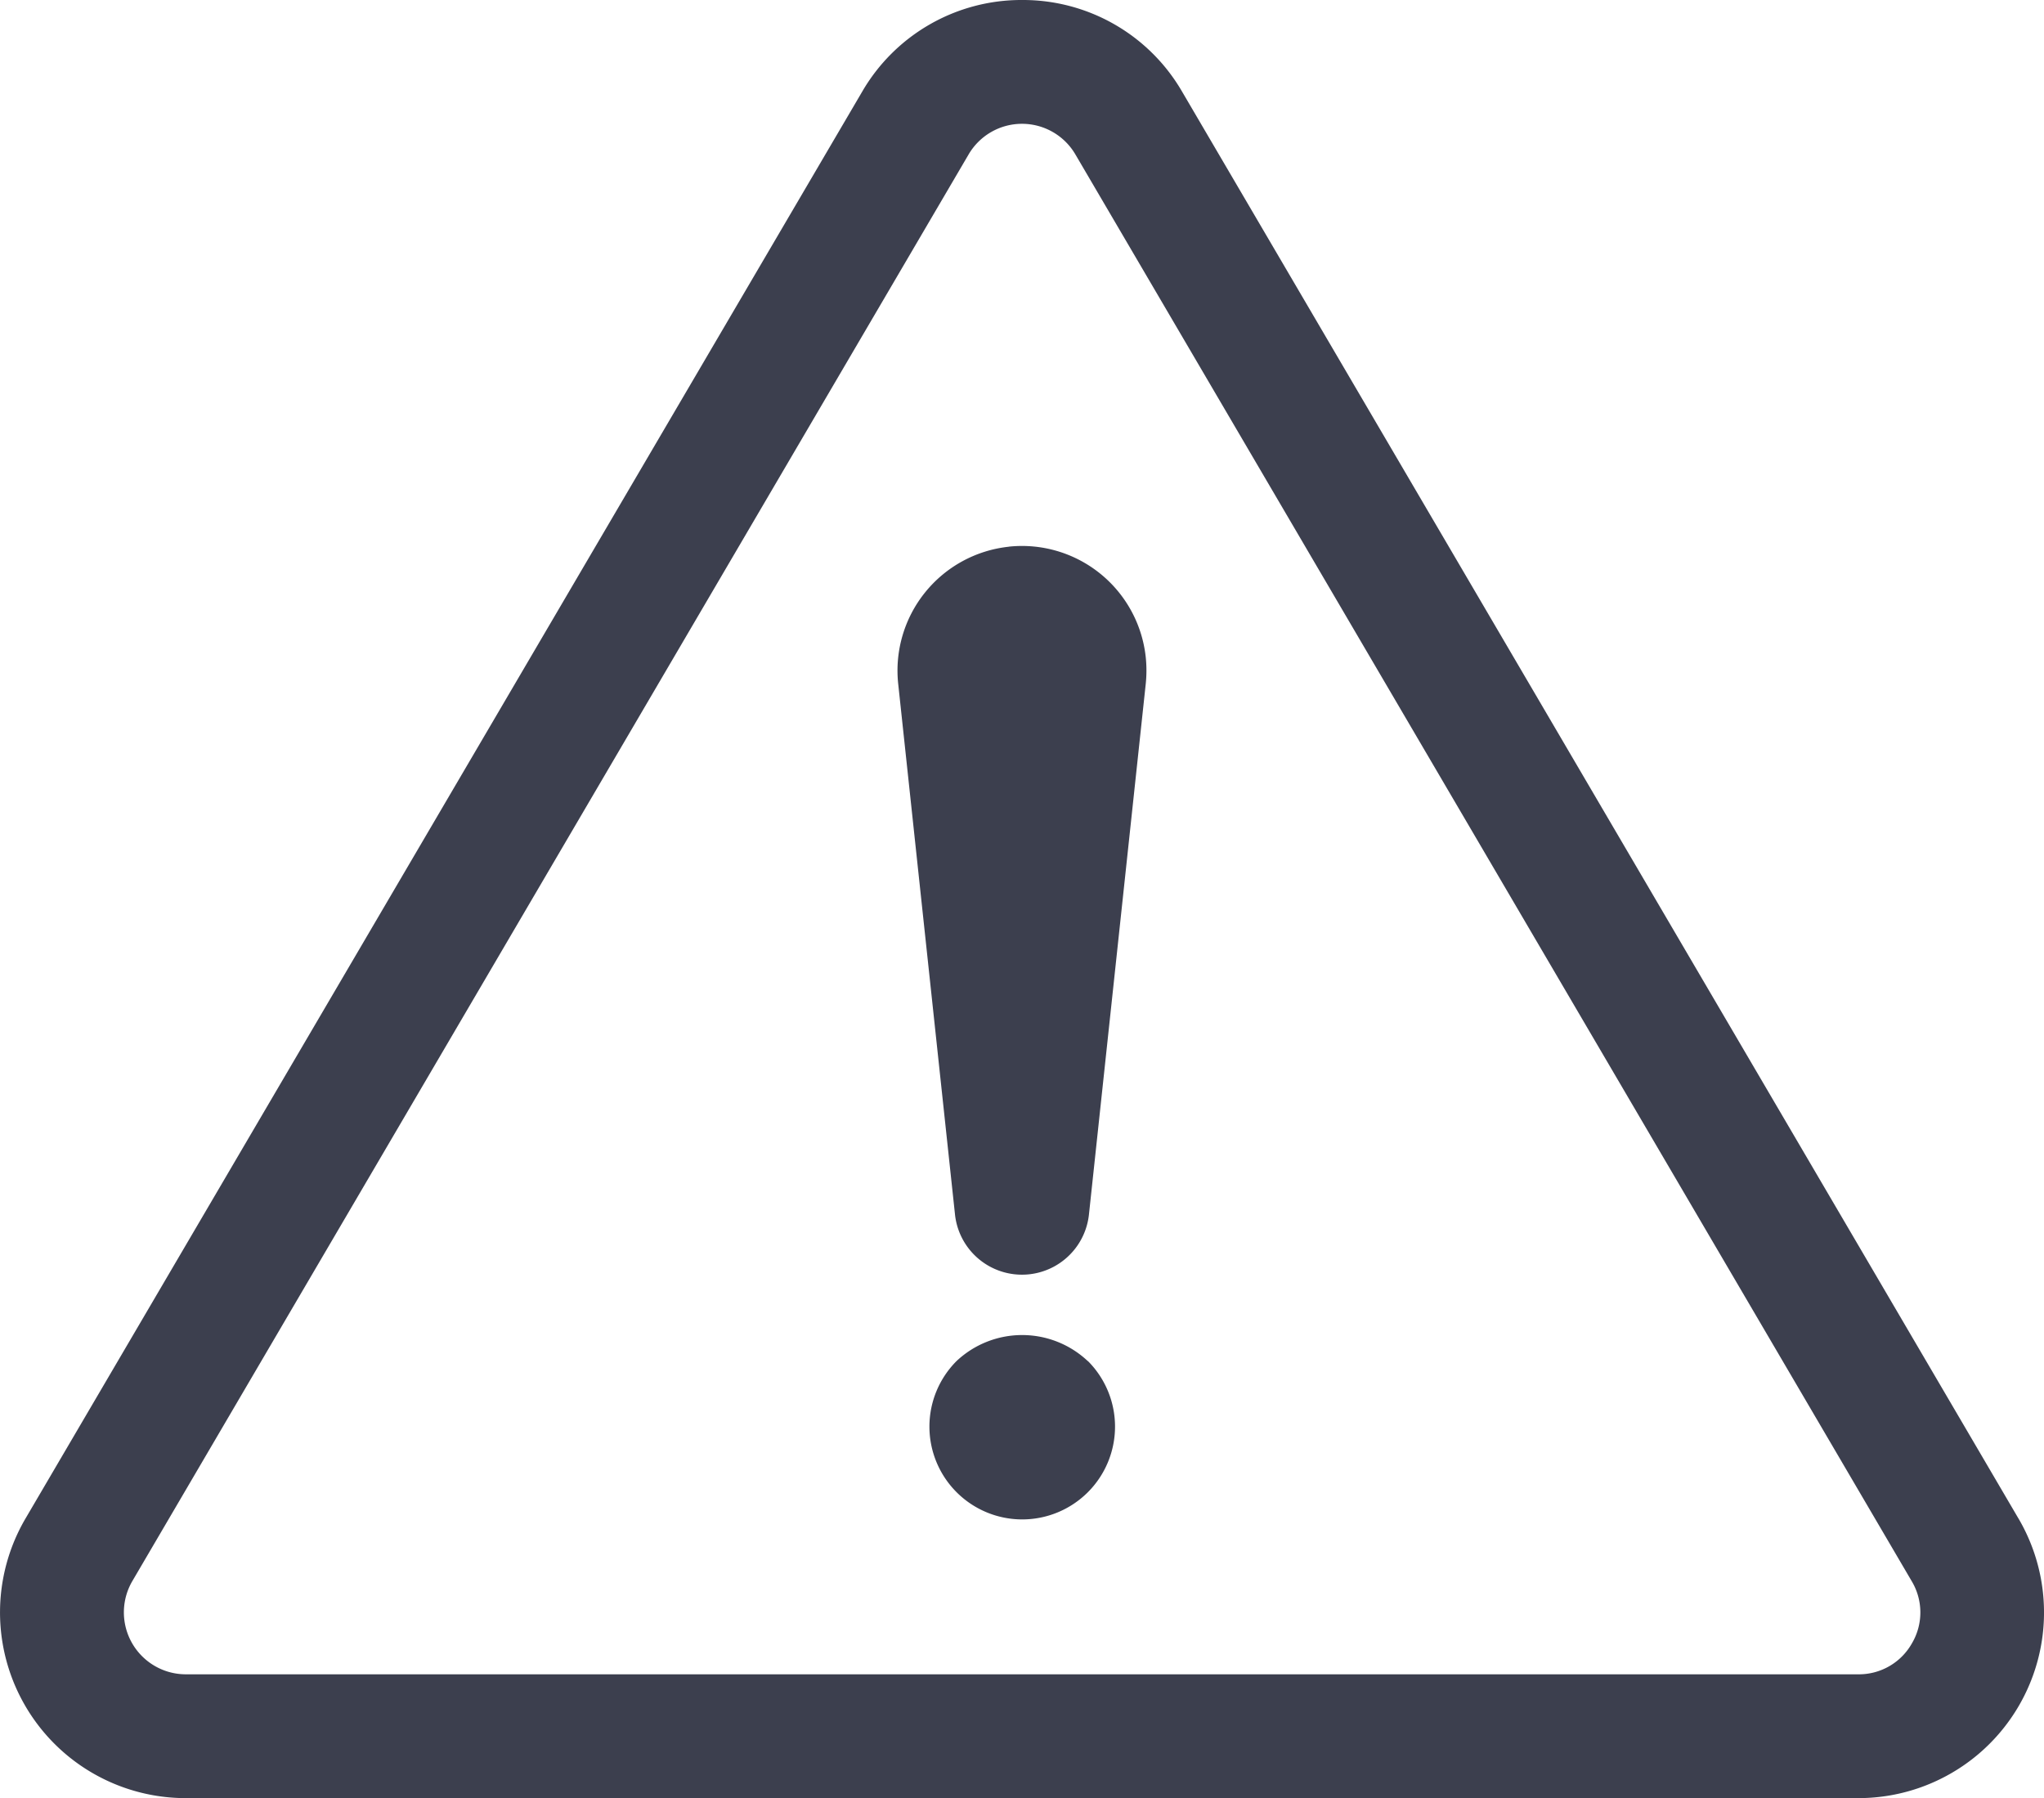 <svg xmlns="http://www.w3.org/2000/svg" xmlns:xlink="http://www.w3.org/1999/xlink" width="35.99" height="31.659" viewBox="0 0 35.99 31.659"><defs><clipPath id="a"><rect width="35.99" height="31.659" transform="translate(0 0)" fill="#3c3f4e"/></clipPath></defs><g transform="translate(0 0)" clip-path="url(#a)"><path d="M19.153,23.964a1.686,1.686,0,0,0-2.311,0,1.634,1.634,0,1,0,2.314,0l0,0M17.762,9.626a2.194,2.194,0,0,0-1.947,2.413h0l1,9.342a1.186,1.186,0,0,0,2.359,0l1-9.342a2.278,2.278,0,0,0,0-.467,2.192,2.192,0,0,0-2.413-1.947m17.779,17.11L20.816,1.617A3.239,3.239,0,0,0,18,0h0a3.241,3.241,0,0,0-2.821,1.617L.449,26.736a3.27,3.27,0,0,0,2.822,4.923H32.72a3.269,3.269,0,0,0,2.821-4.923m-1.875,2.195a1.071,1.071,0,0,1-.946.548H3.271a1.091,1.091,0,0,1-.941-1.641L17.055,2.719a1.089,1.089,0,0,1,1.88,0L33.66,27.838a1.071,1.071,0,0,1,.006,1.093" fill="#3c3f4e"/></g></svg>